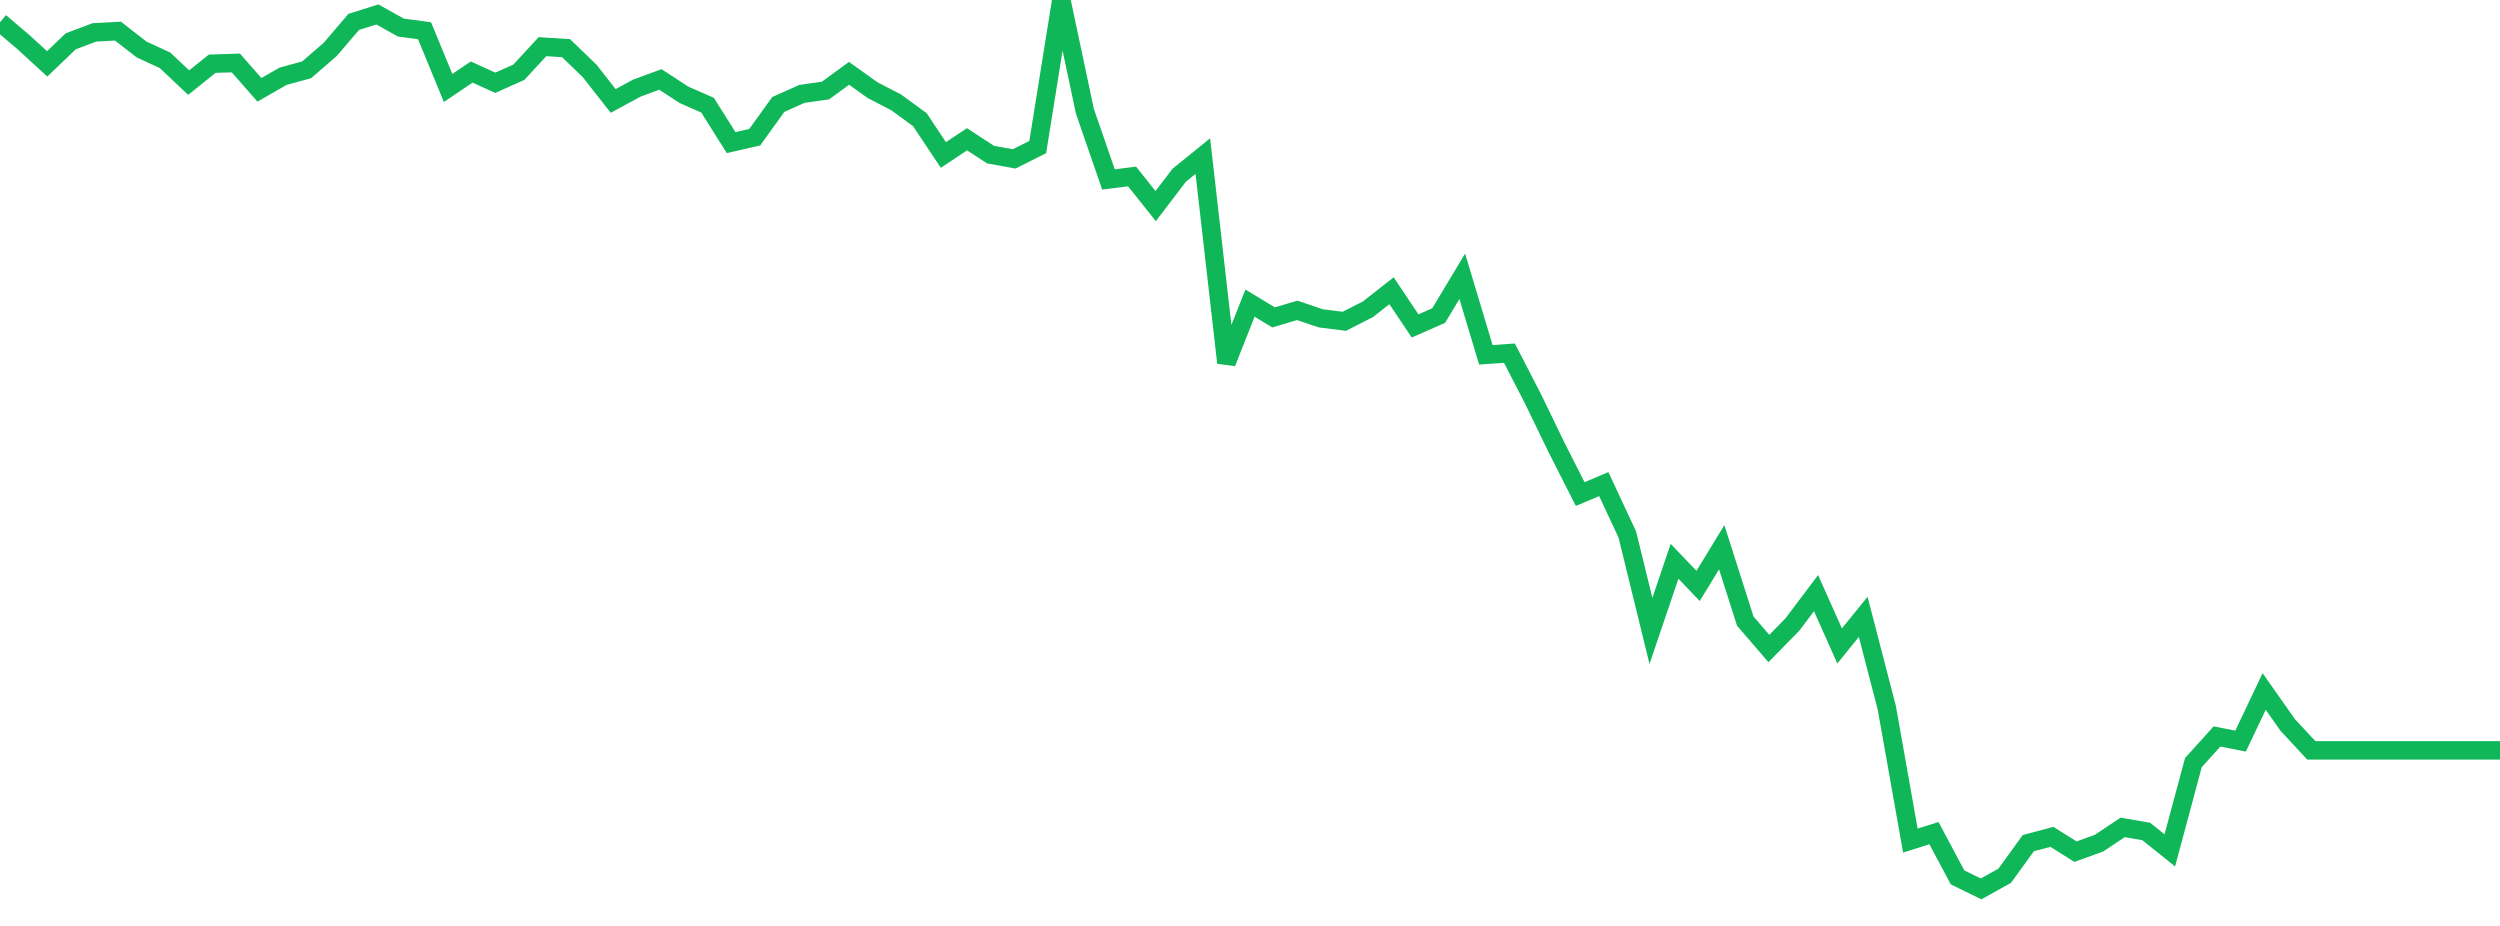 <?xml version="1.0" standalone="no"?>
<!DOCTYPE svg PUBLIC "-//W3C//DTD SVG 1.1//EN" "http://www.w3.org/Graphics/SVG/1.1/DTD/svg11.dtd">
<svg width="135" height="50" viewBox="0 0 135 50" preserveAspectRatio="none" class="sparkline" xmlns="http://www.w3.org/2000/svg"
xmlns:xlink="http://www.w3.org/1999/xlink"><path  class="sparkline--line" d="M 0 1.2 L 0 1.2 L 1.274 2.28 L 2.547 3.45 L 3.821 2.23 L 5.094 1.75 L 6.368 1.68 L 7.642 2.67 L 8.915 3.26 L 10.189 4.46 L 11.462 3.44 L 12.736 3.4 L 14.009 4.85 L 15.283 4.12 L 16.557 3.77 L 17.83 2.67 L 19.104 1.18 L 20.377 0.78 L 21.651 1.49 L 22.925 1.66 L 24.198 4.75 L 25.472 3.89 L 26.745 4.47 L 28.019 3.9 L 29.292 2.52 L 30.566 2.6 L 31.84 3.83 L 33.113 5.45 L 34.387 4.76 L 35.66 4.29 L 36.934 5.12 L 38.208 5.68 L 39.481 7.7 L 40.755 7.41 L 42.028 5.64 L 43.302 5.07 L 44.575 4.89 L 45.849 3.96 L 47.123 4.87 L 48.396 5.53 L 49.67 6.46 L 50.943 8.37 L 52.217 7.52 L 53.491 8.35 L 54.764 8.58 L 56.038 7.94 L 57.311 0 L 58.585 6.01 L 59.858 9.69 L 61.132 9.53 L 62.406 11.13 L 63.679 9.46 L 64.953 8.43 L 66.226 19.59 L 67.5 16.37 L 68.774 17.14 L 70.047 16.76 L 71.321 17.19 L 72.594 17.35 L 73.868 16.7 L 75.142 15.7 L 76.415 17.6 L 77.689 17.04 L 78.962 14.92 L 80.236 19.16 L 81.509 19.07 L 82.783 21.54 L 84.057 24.17 L 85.33 26.68 L 86.604 26.14 L 87.877 28.87 L 89.151 34.07 L 90.425 30.31 L 91.698 31.64 L 92.972 29.55 L 94.245 33.54 L 95.519 35.02 L 96.792 33.72 L 98.066 32.03 L 99.34 34.88 L 100.613 33.31 L 101.887 38.22 L 103.16 45.39 L 104.434 44.99 L 105.708 47.38 L 106.981 48 L 108.255 47.29 L 109.528 45.53 L 110.802 45.19 L 112.075 45.99 L 113.349 45.53 L 114.623 44.68 L 115.896 44.9 L 117.17 45.92 L 118.443 41.18 L 119.717 39.77 L 120.991 40.02 L 122.264 37.34 L 123.538 39.15 L 124.811 40.52 L 126.085 40.52 L 127.358 40.52 L 128.632 40.52 L 129.906 40.52 L 131.179 40.52 L 132.453 40.52 L 133.726 40.52 L 135 40.52" fill="none" stroke-width="1" stroke="#10b759"></path></svg>